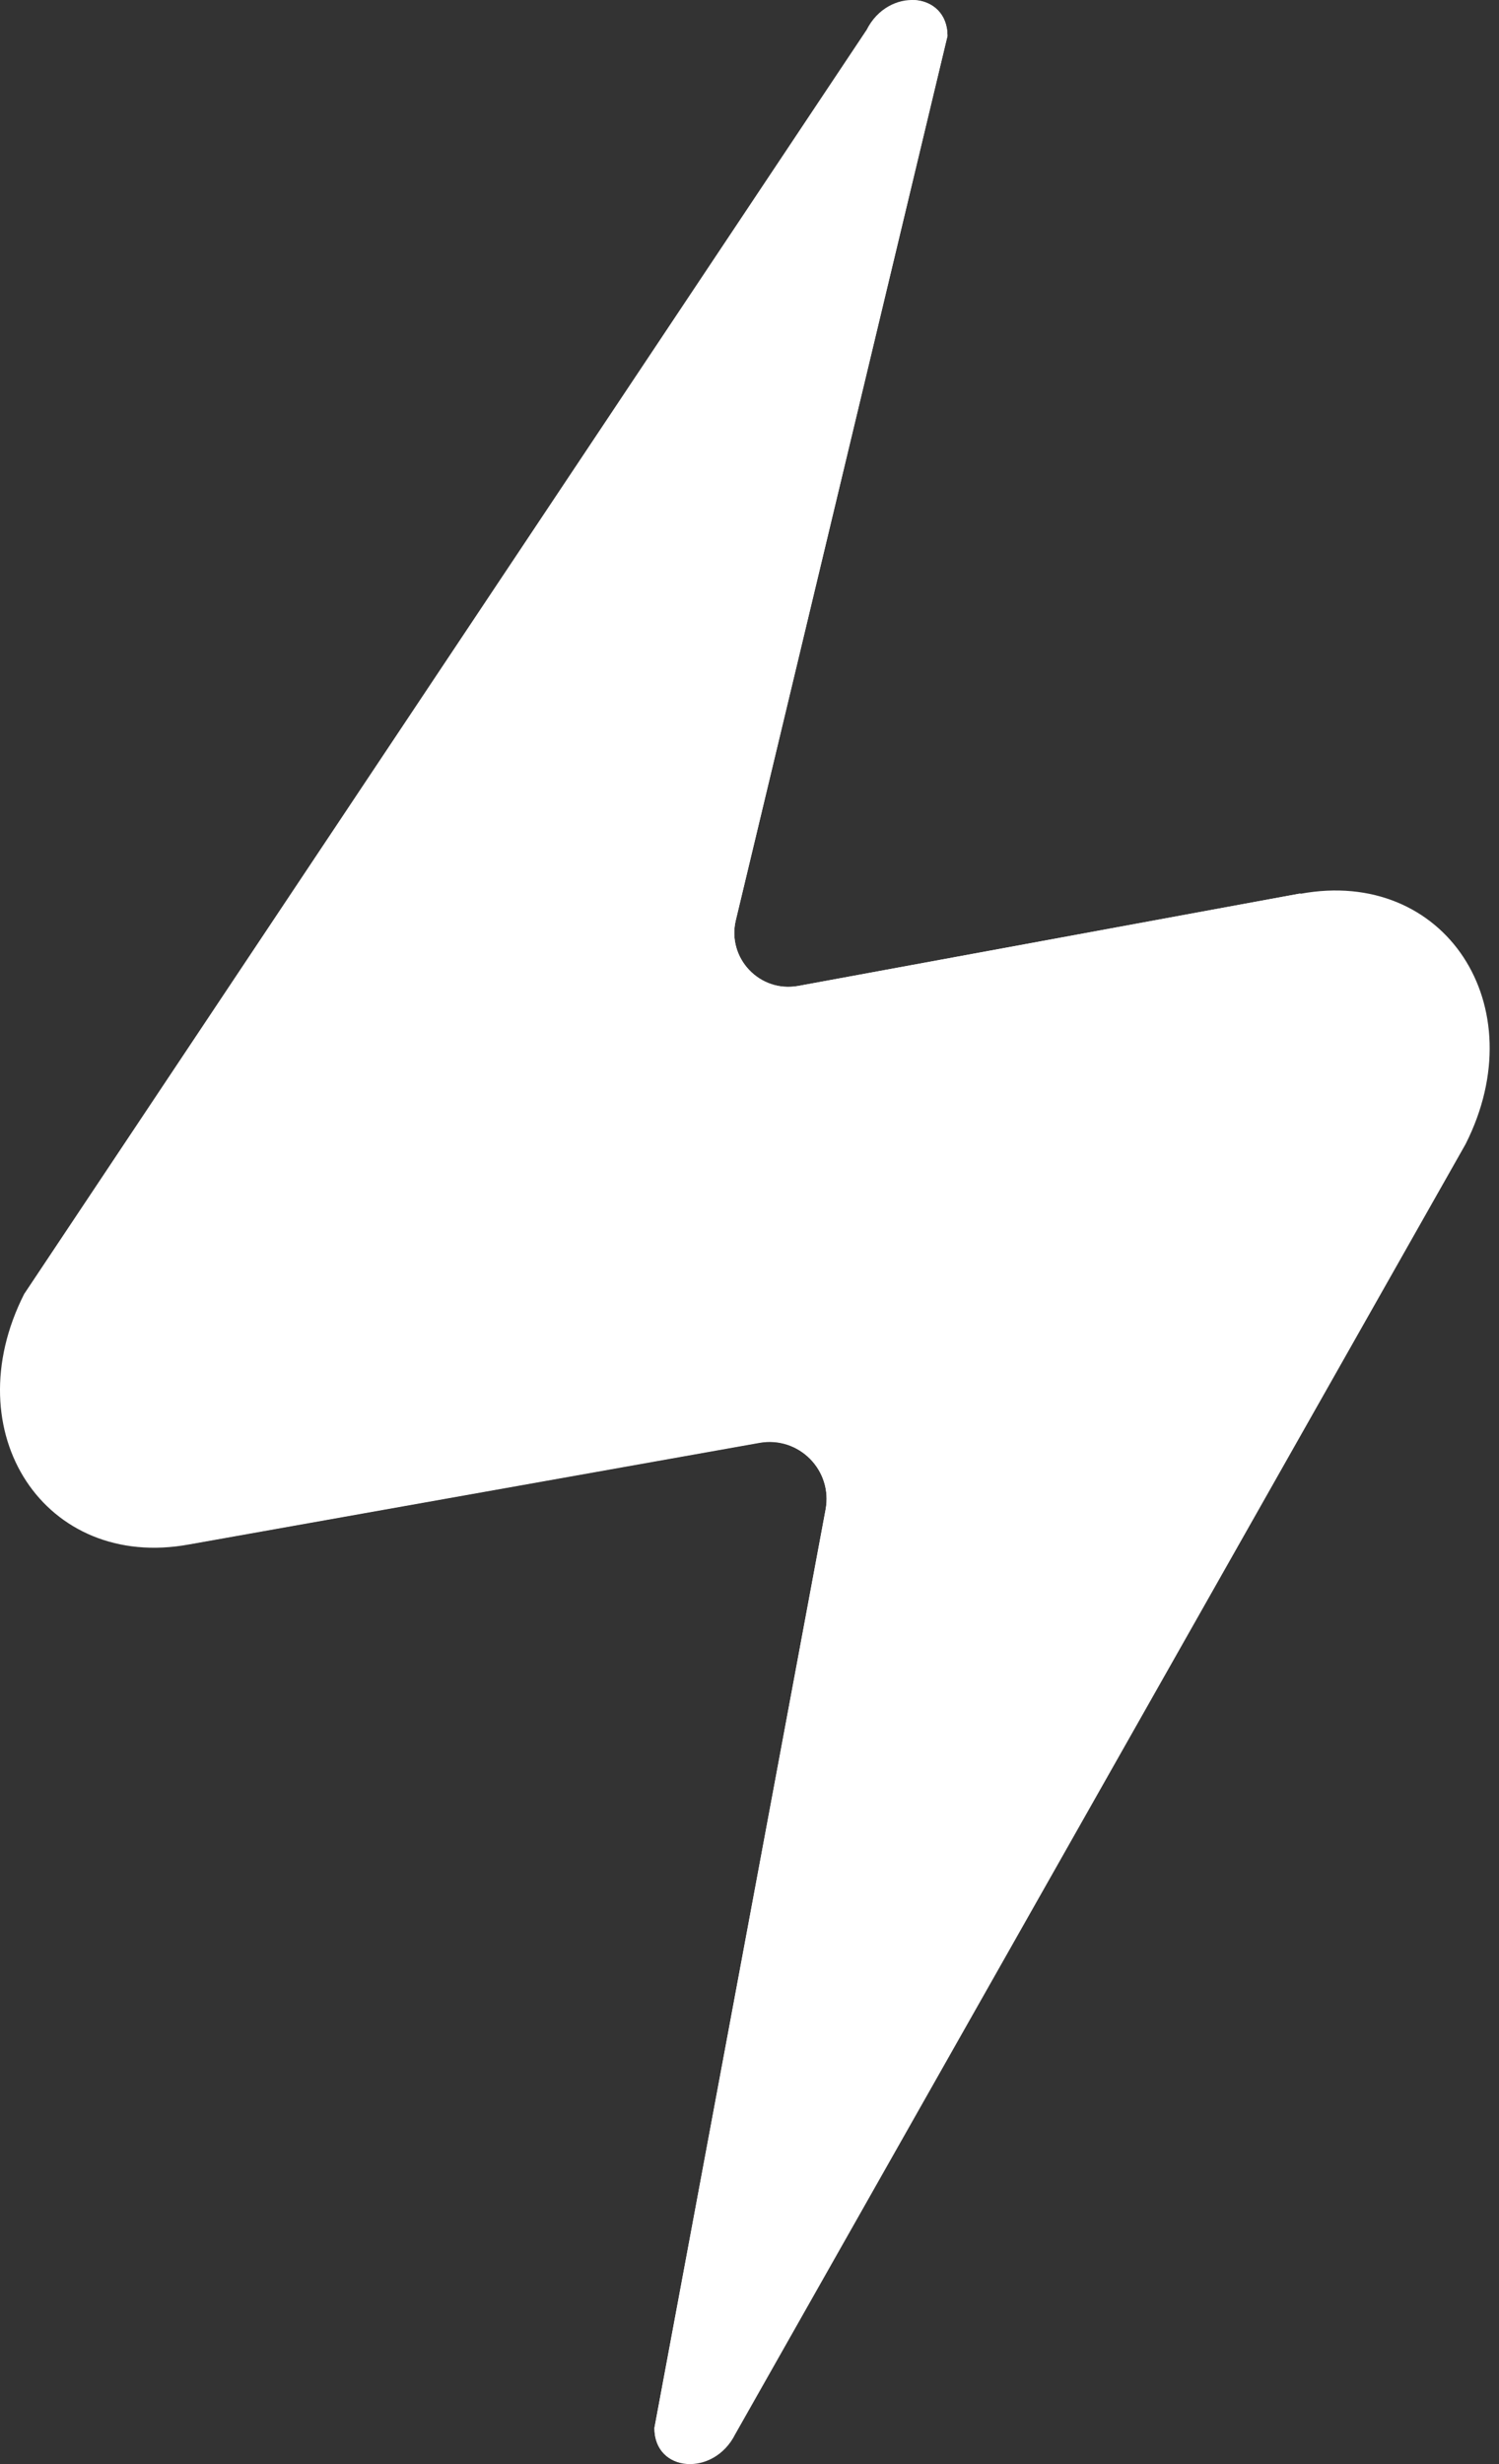 <svg width="28" height="46" viewBox="0 0 28 46" fill="none" xmlns="http://www.w3.org/2000/svg">
<rect x="0" y="0" width="28" height="46" fill="#333333" stroke="none"/>
<path d="M24.294 16.679L14.909 18.406C14.192 18.54 13.575 17.889 13.744 17.179L17.698 0.671C17.698 -0.161 16.591 -0.242 16.189 0.555L0.451 24.157C-0.859 26.745 0.841 29.327 3.531 28.832L14.181 26.937C14.92 26.803 15.561 27.448 15.421 28.187L12.224 45.329C12.224 46.161 13.331 46.242 13.732 45.445L27.375 21.36C28.685 18.773 26.984 16.191 24.294 16.685V16.679Z" fill="white"/>
<path d="M17.092 0.002C17.418 0.025 17.698 0.258 17.698 0.671L13.744 17.179C13.575 17.889 14.192 18.534 14.909 18.406L24.294 16.679L10.291 21.354C8.94 21.808 7.694 20.447 8.259 19.139C10.559 13.818 14.909 3.758 16.329 0.525C16.556 0.014 17.057 0.002 17.092 0.002Z" fill="white"/>
<path d="M12.673 45.963C12.416 45.888 12.224 45.672 12.224 45.323L15.421 28.181C15.561 27.443 14.914 26.797 14.181 26.931L3.531 28.827L17.837 23.948C19.264 23.46 20.632 24.82 20.149 26.245C18.256 31.868 14.617 42.602 13.47 45.556C13.261 46.091 12.713 45.975 12.673 45.963Z" fill="white"/>
</svg>
